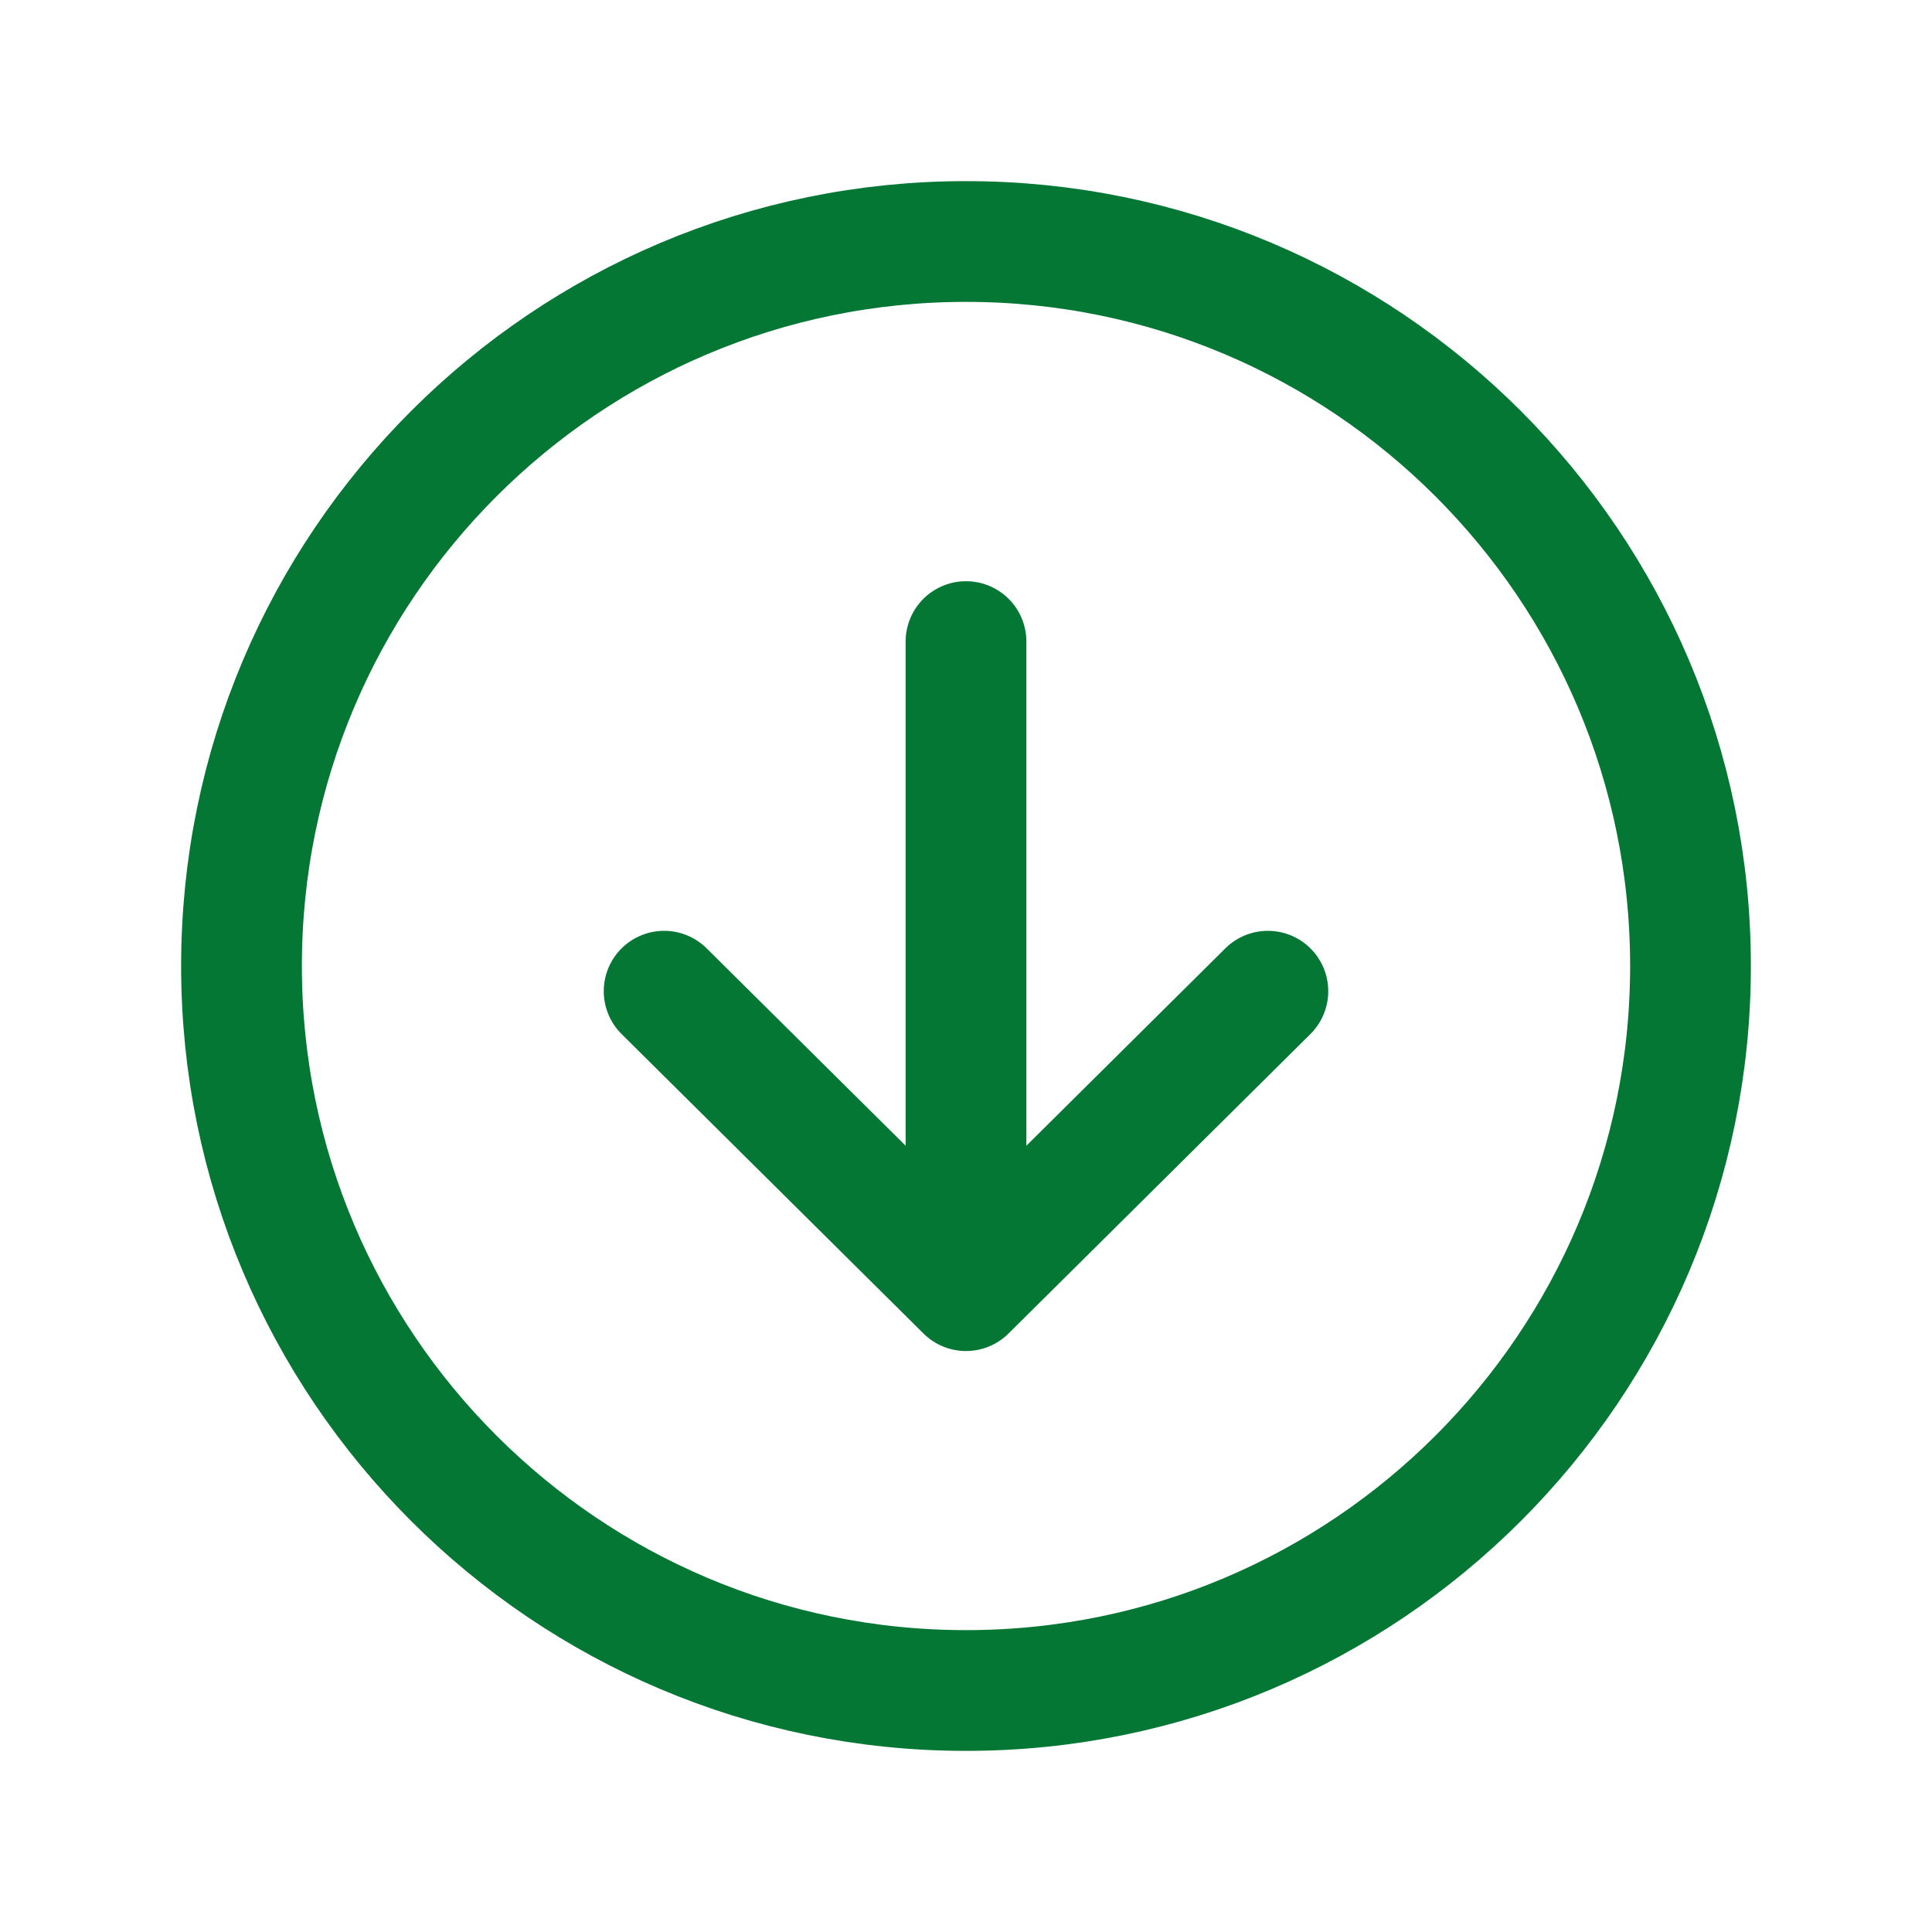 <svg width="46" height="46" fill="none" stroke="#047734" stroke-linecap="round" stroke-linejoin="round" stroke-width="1.5" viewBox="0 0 24 24" xmlns="http://www.w3.org/2000/svg">
  <path d="m8.25 12.313 3.75 3.72 3.75-3.72"></path>
  <path d="M12 15.514V7.97"></path>
  <path d="M12 3c-4.969 0-9 4.031-9 9s4.031 9 9 9 9-4.031 9-9-4.031-9-9-9Z"></path>
</svg>